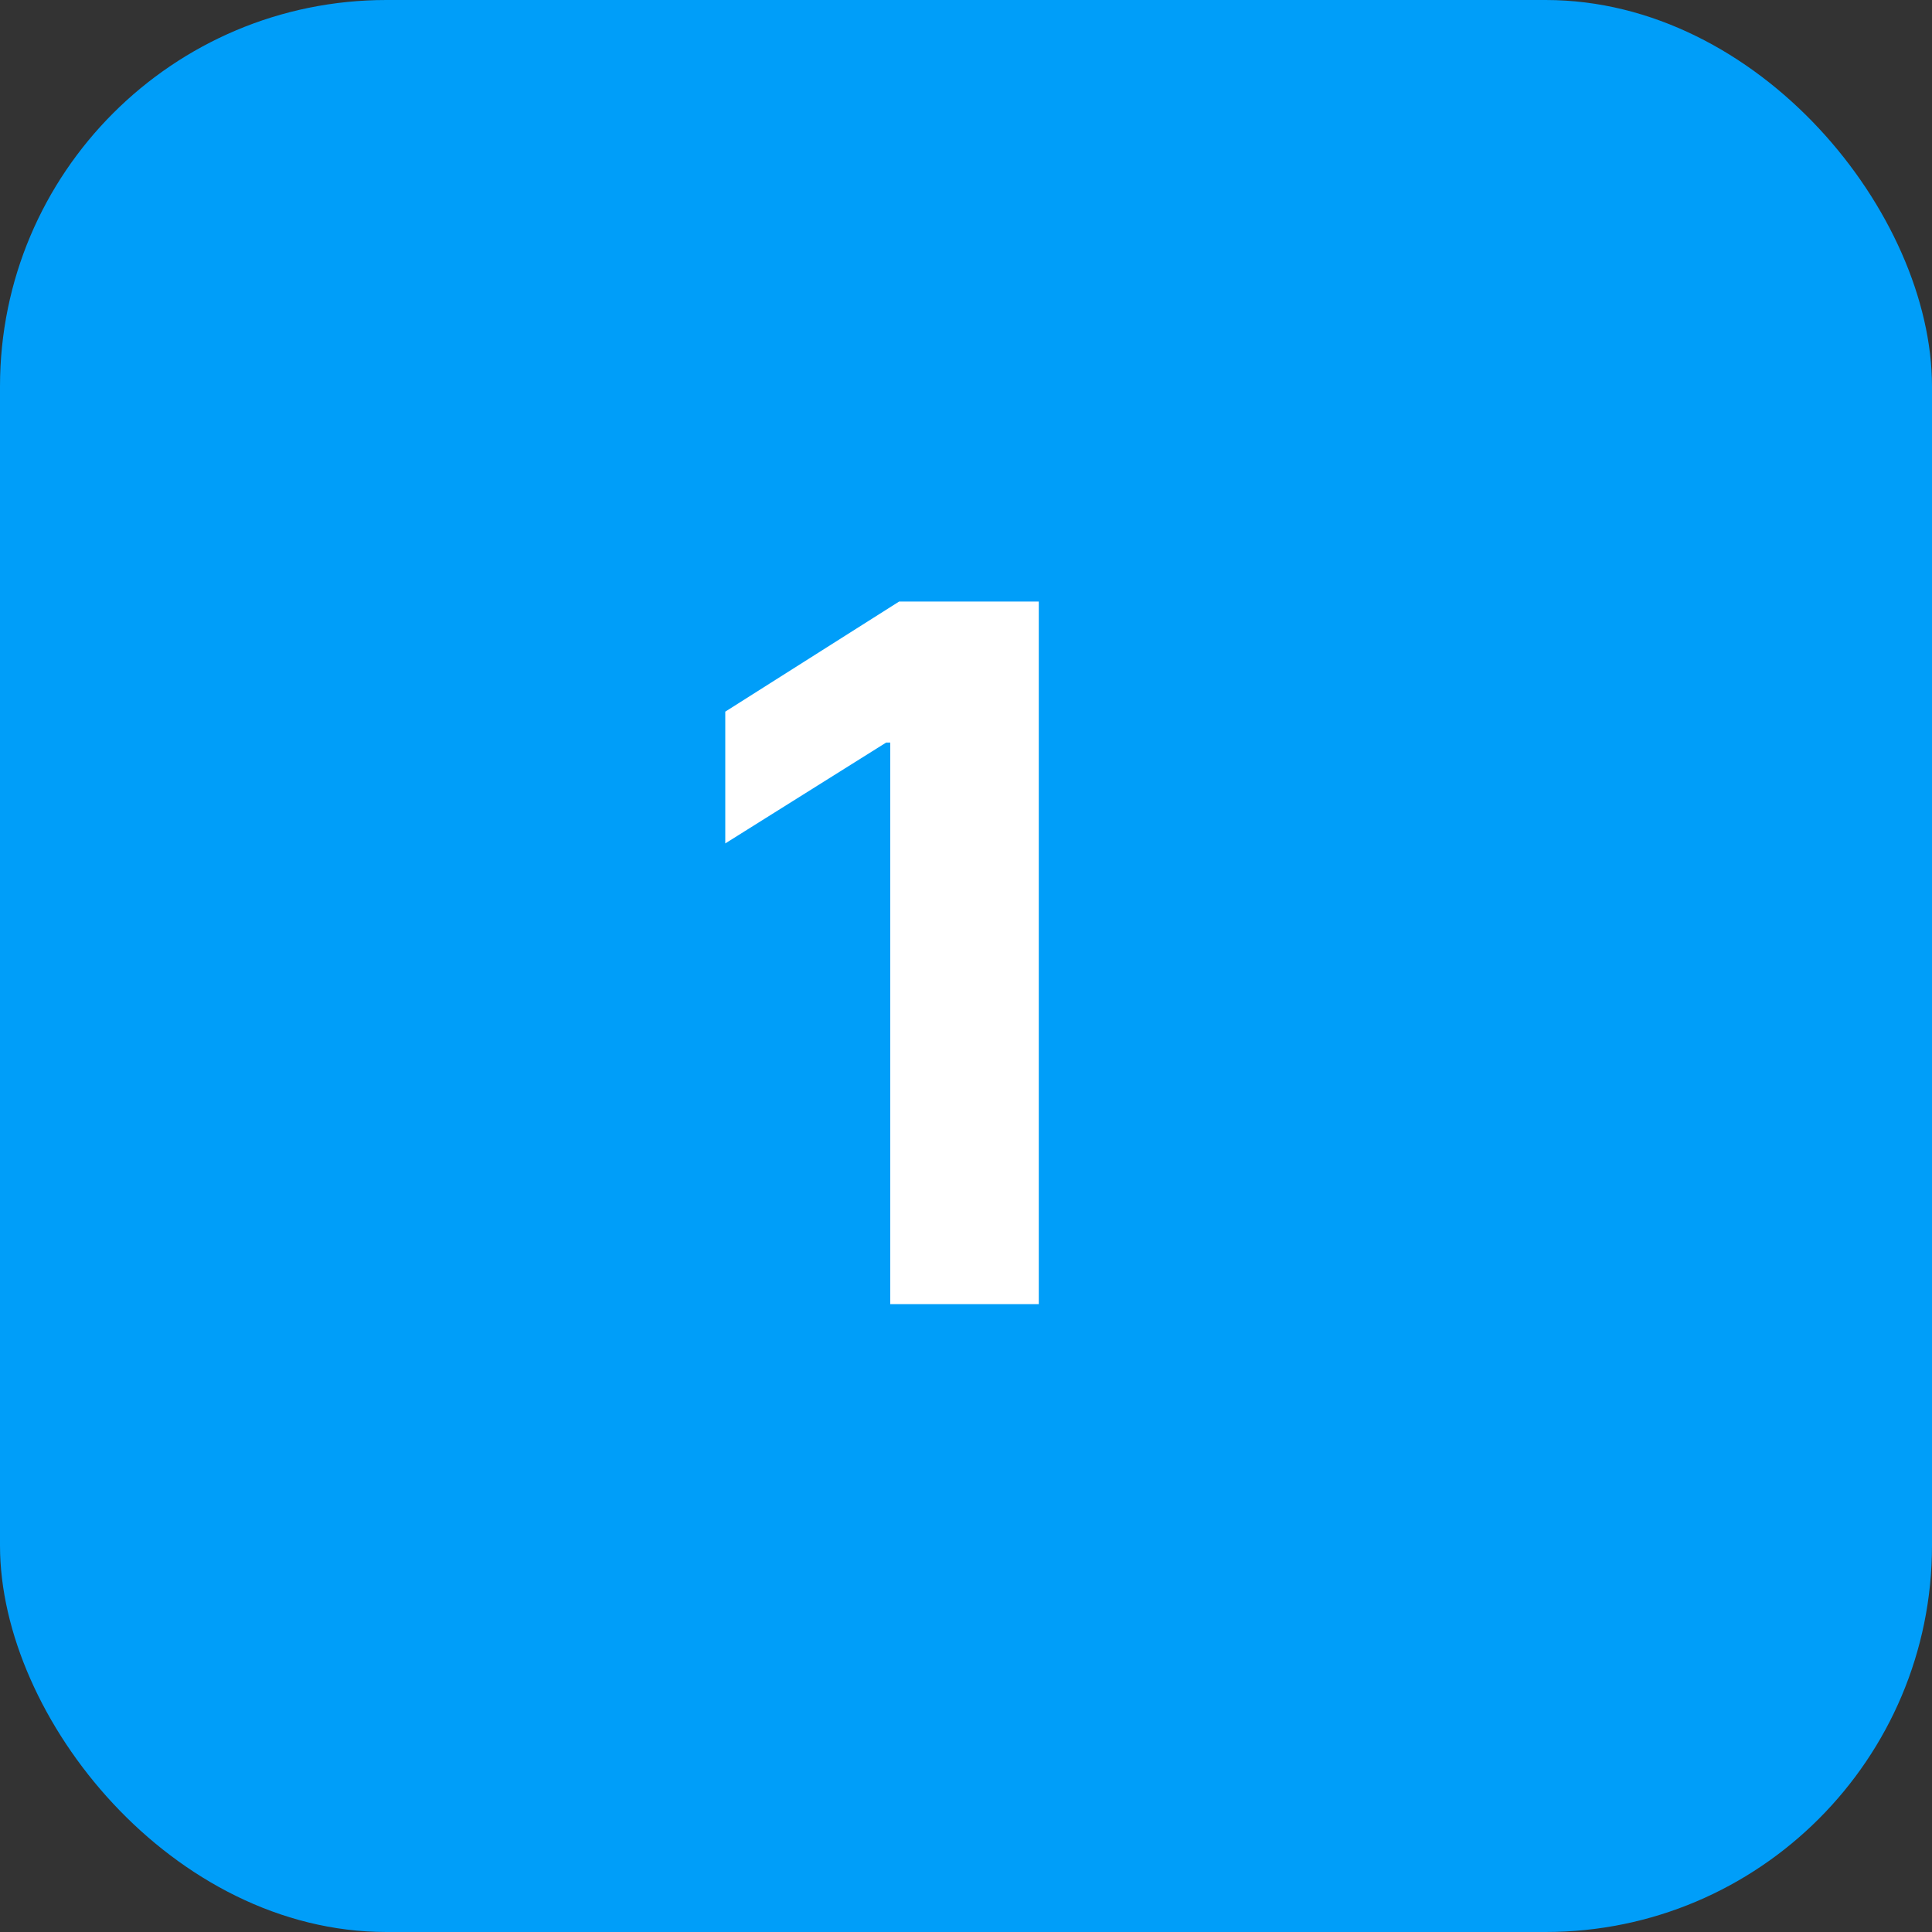 <?xml version="1.0" encoding="UTF-8"?> <svg xmlns="http://www.w3.org/2000/svg" width="40" height="40" viewBox="0 0 40 40" fill="none"><rect x="0" y="0" width="40" height="40" fill="#333333" stroke="none"/> <rect width="40" height="40" rx="8" fill="#009EF9"></rect> <path d="M21.507 12.454V27H18.432V15.374H18.347L15.016 17.462V14.734L18.616 12.454H21.507Z" fill="white"></path> </svg> 